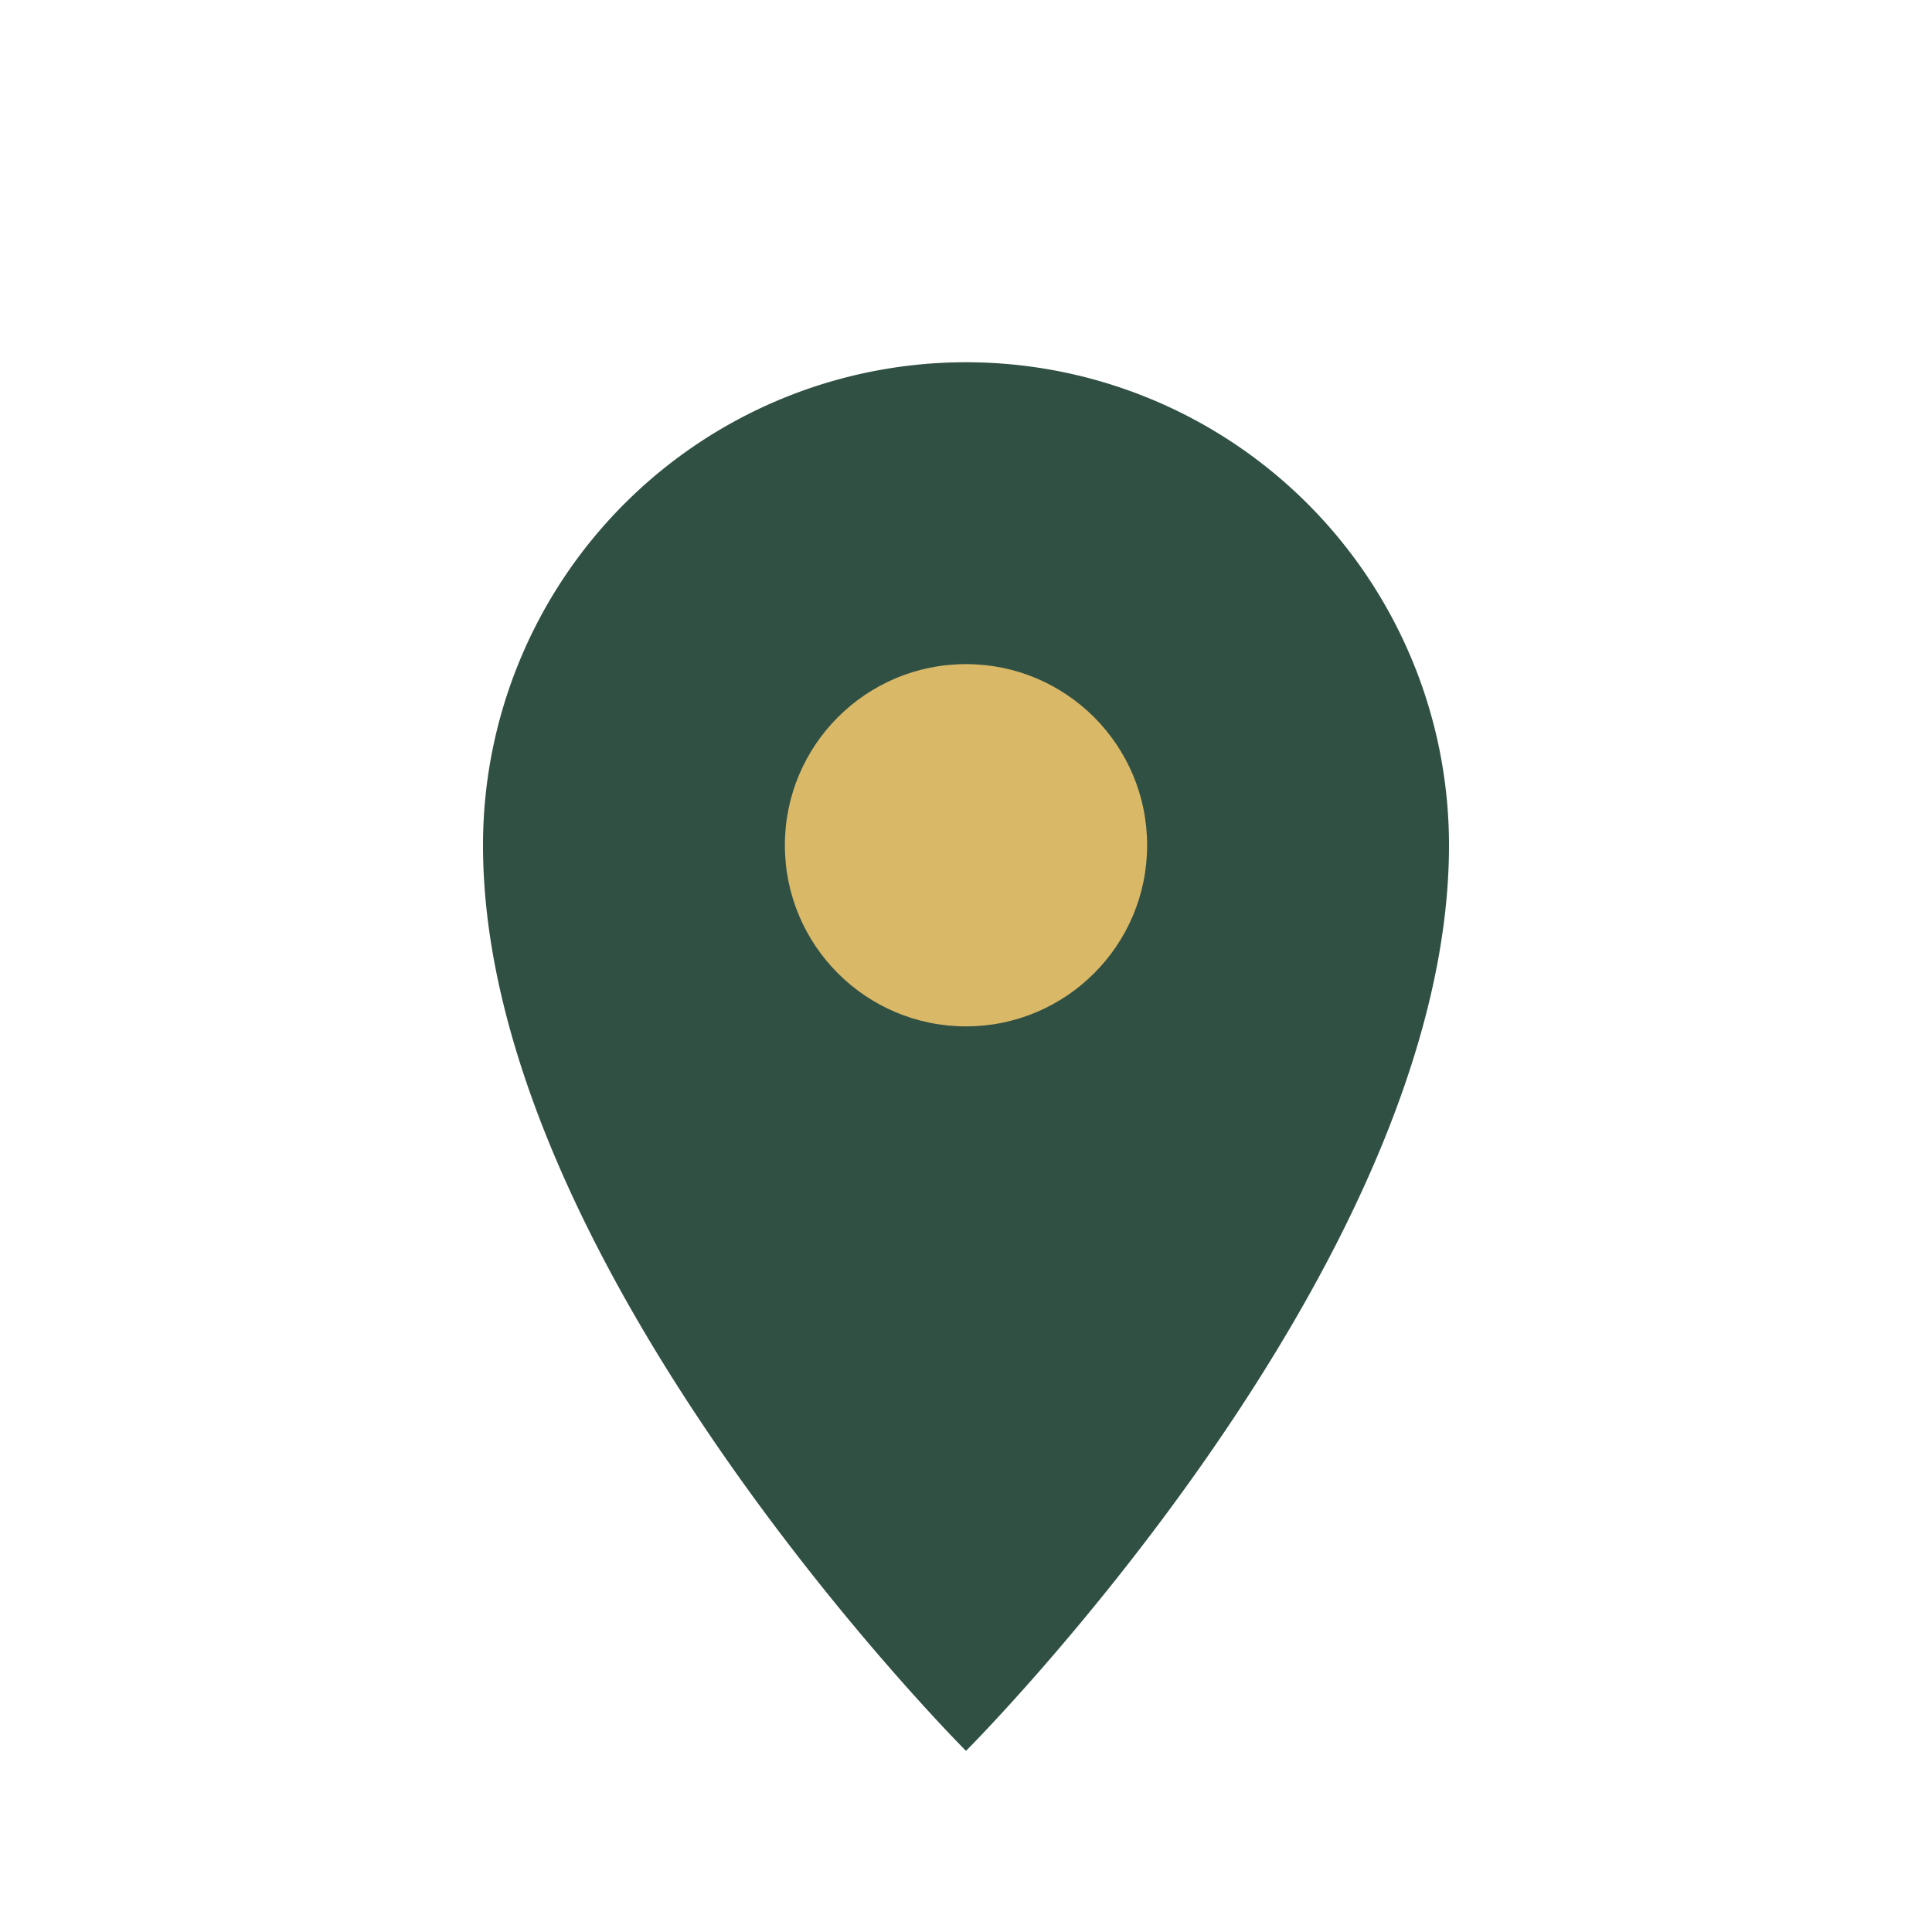 <?xml version="1.0" encoding="UTF-8"?>
<svg xmlns="http://www.w3.org/2000/svg" width="32" height="32" viewBox="0 0 32 32"><path d="M16 29s8-8 8-15a8 8 0 1 0-16 0c0 7 8 15 8 15z" fill="#315044"/><circle cx="16" cy="14" r="3" fill="#D9B867"/></svg>